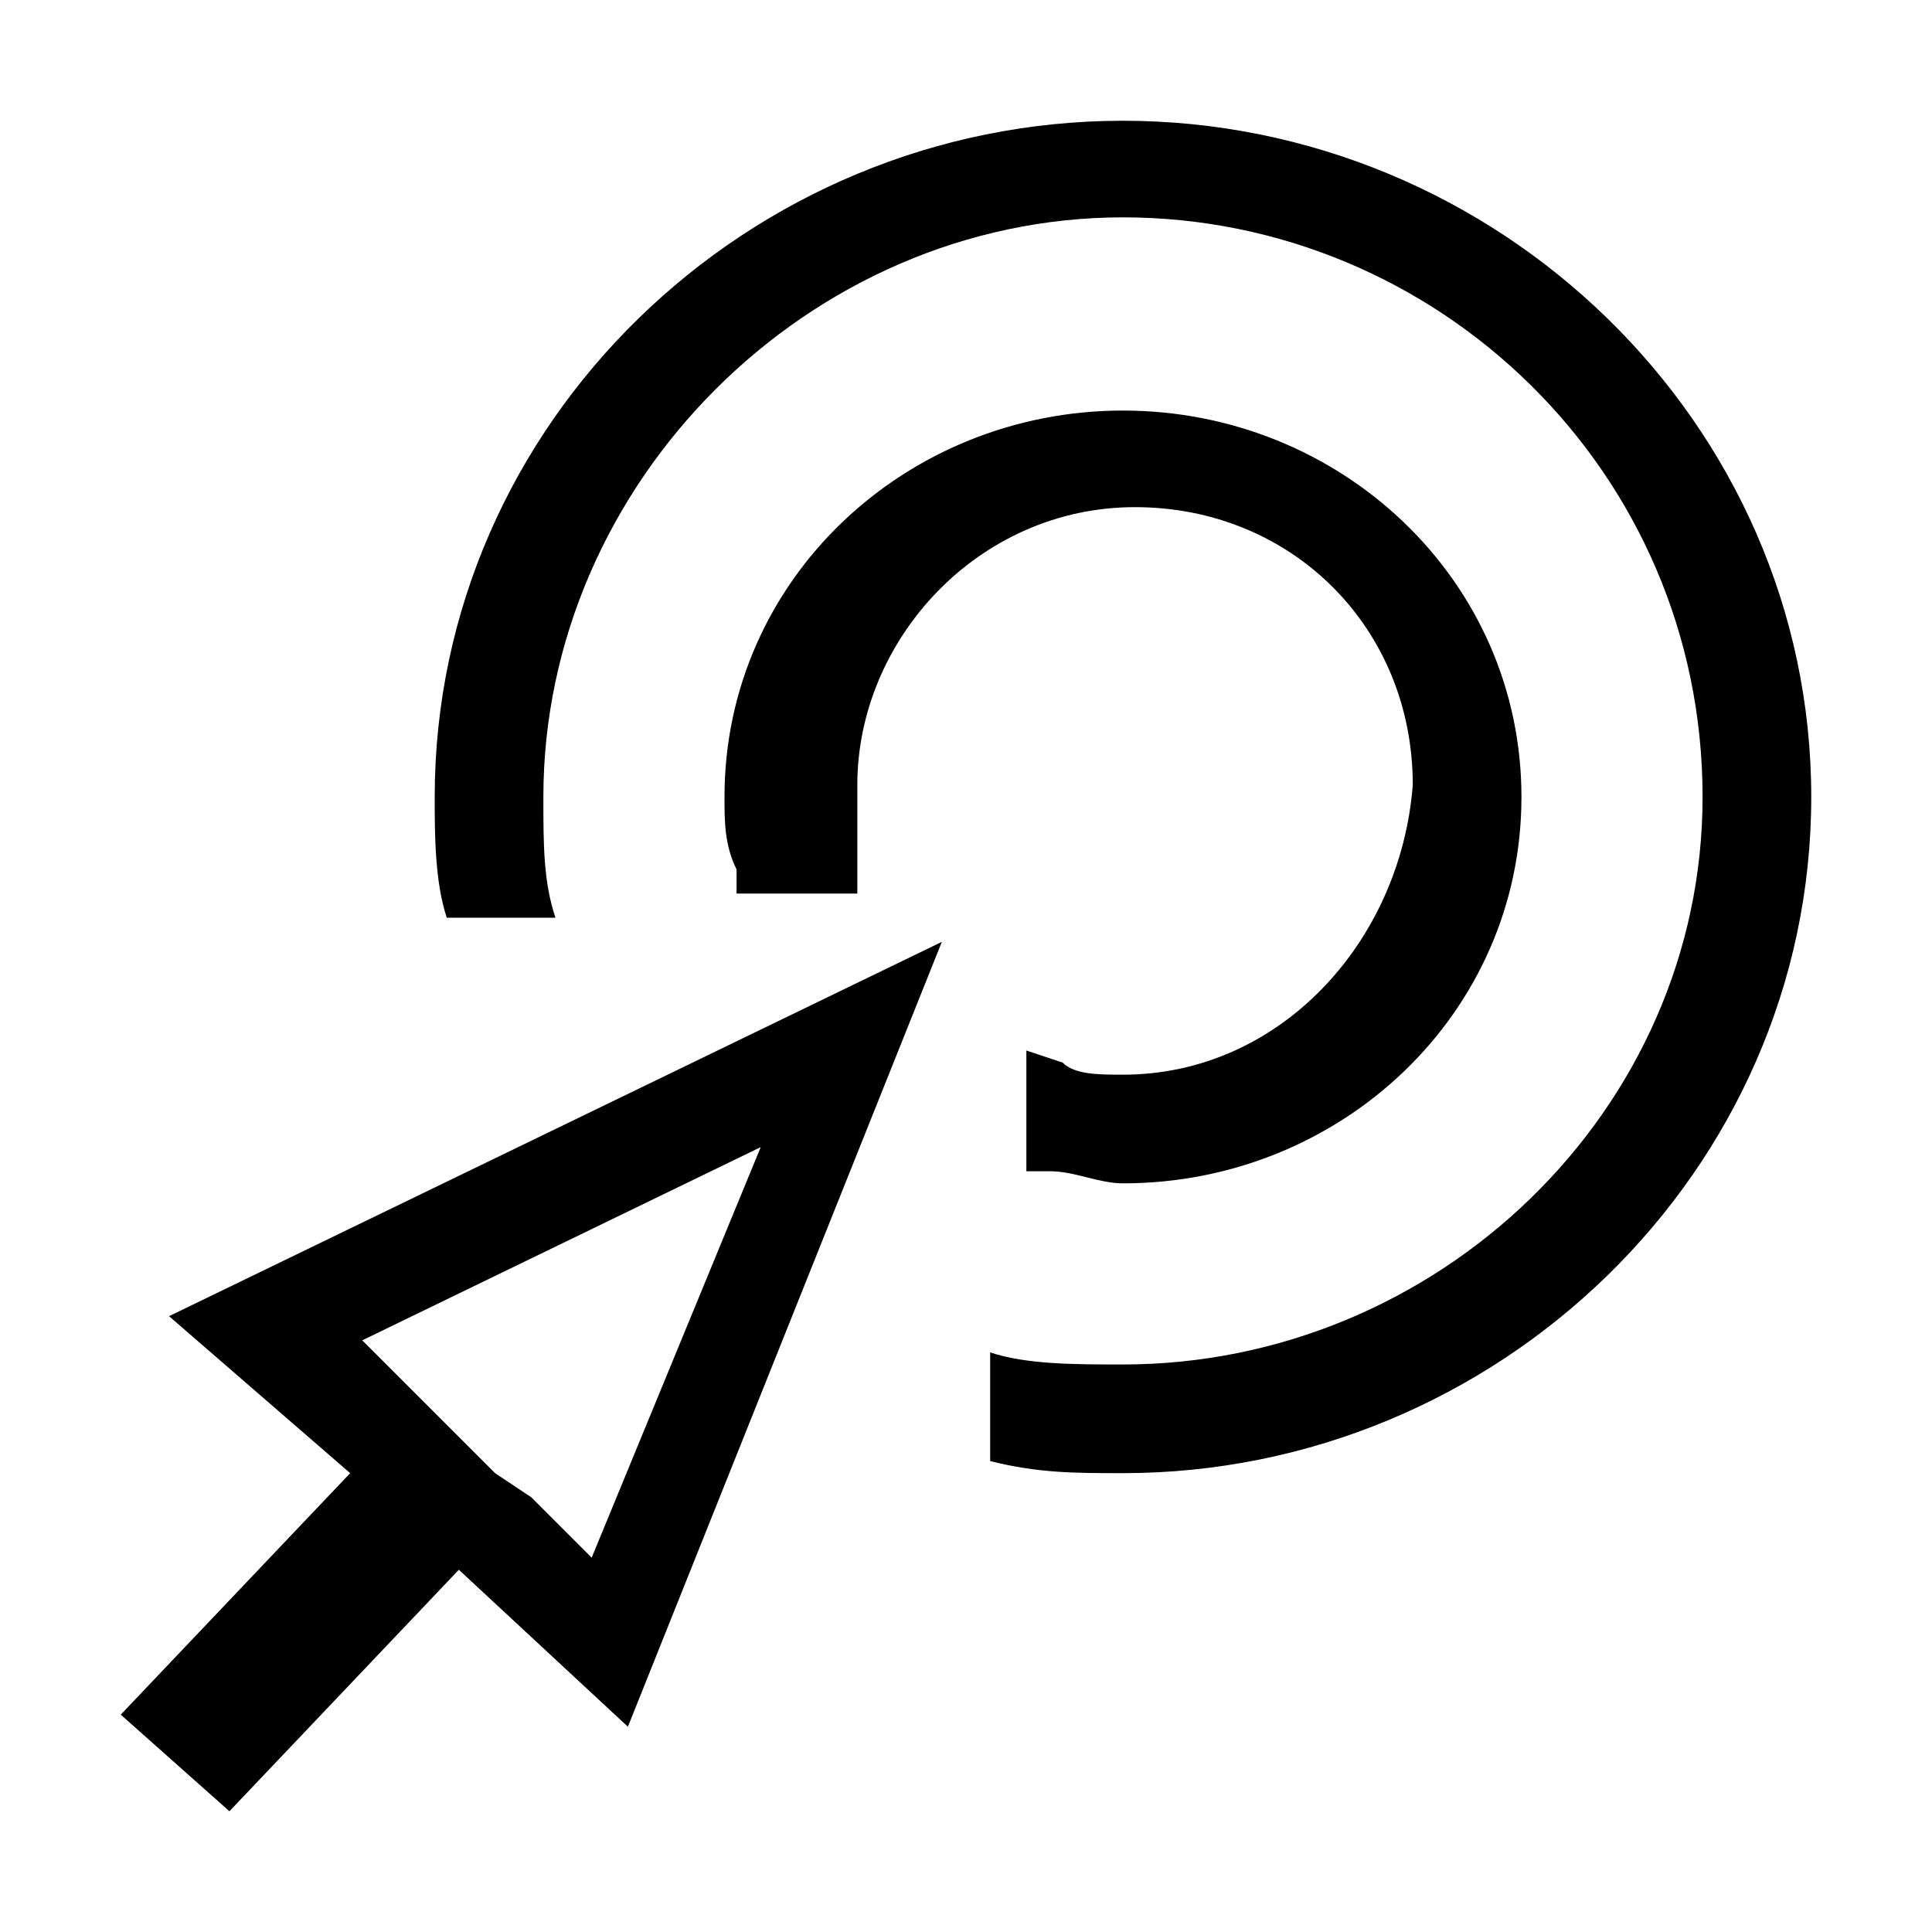 <?xml version="1.0" encoding="utf-8"?><!-- Generator: Adobe Illustrator 21.1.0, SVG Export Plug-In . SVG Version: 6.00 Build 0)  --><svg version="1.1" id="Layer_1" xmlns="http://www.w3.org/2000/svg" xmlns:xlink="http://www.w3.org/1999/xlink" x="0px" y="0px"	 viewBox="0 0 16 16" style="enable-background:new 0 0 16 16;" xml:space="preserve"><g><path d="M2.9,12.2l-1.9,2L1.9,15l1.9-2l1.4,1.3l2.6-6.5l-6.4,3.1L2.9,12.2z M6.3,9.5l-1.4,3.4l-0.5-0.5l-0.3-0.2l-0.6-0.6L3,11.1		L6.3,9.5z"/><path d="M9.3,1C6.2,1,3.6,3.5,3.6,6.6c0,0.3,0,0.7,0.1,1h0.9C4.5,7.3,4.5,7,4.5,6.6c0-2.6,2.2-4.8,4.8-4.8s4.8,2.1,4.8,4.8		c0,2.6-2.2,4.7-4.8,4.7c-0.4,0-0.8,0-1.1-0.1v0.9c0.4,0.1,0.7,0.1,1.1,0.1c3.1,0,5.7-2.5,5.7-5.6S12.4,1,9.3,1z"/><path d="M9.3,8.9c-0.2,0-0.4,0-0.5-0.1L8.5,8.7v1l0.2,0c0.2,0,0.4,0.1,0.6,0.1c1.8,0,3.3-1.4,3.3-3.2c0-1.8-1.5-3.2-3.3-3.2		c-1.8,0-3.3,1.4-3.3,3.2c0,0.2,0,0.4,0.1,0.6l0,0.2h1L7.1,7c0-0.1,0-0.3,0-0.5c0-1.2,1-2.3,2.3-2.3c1.3,0,2.3,1,2.3,2.3		C11.6,7.8,10.6,8.9,9.3,8.9z"/></g></svg>